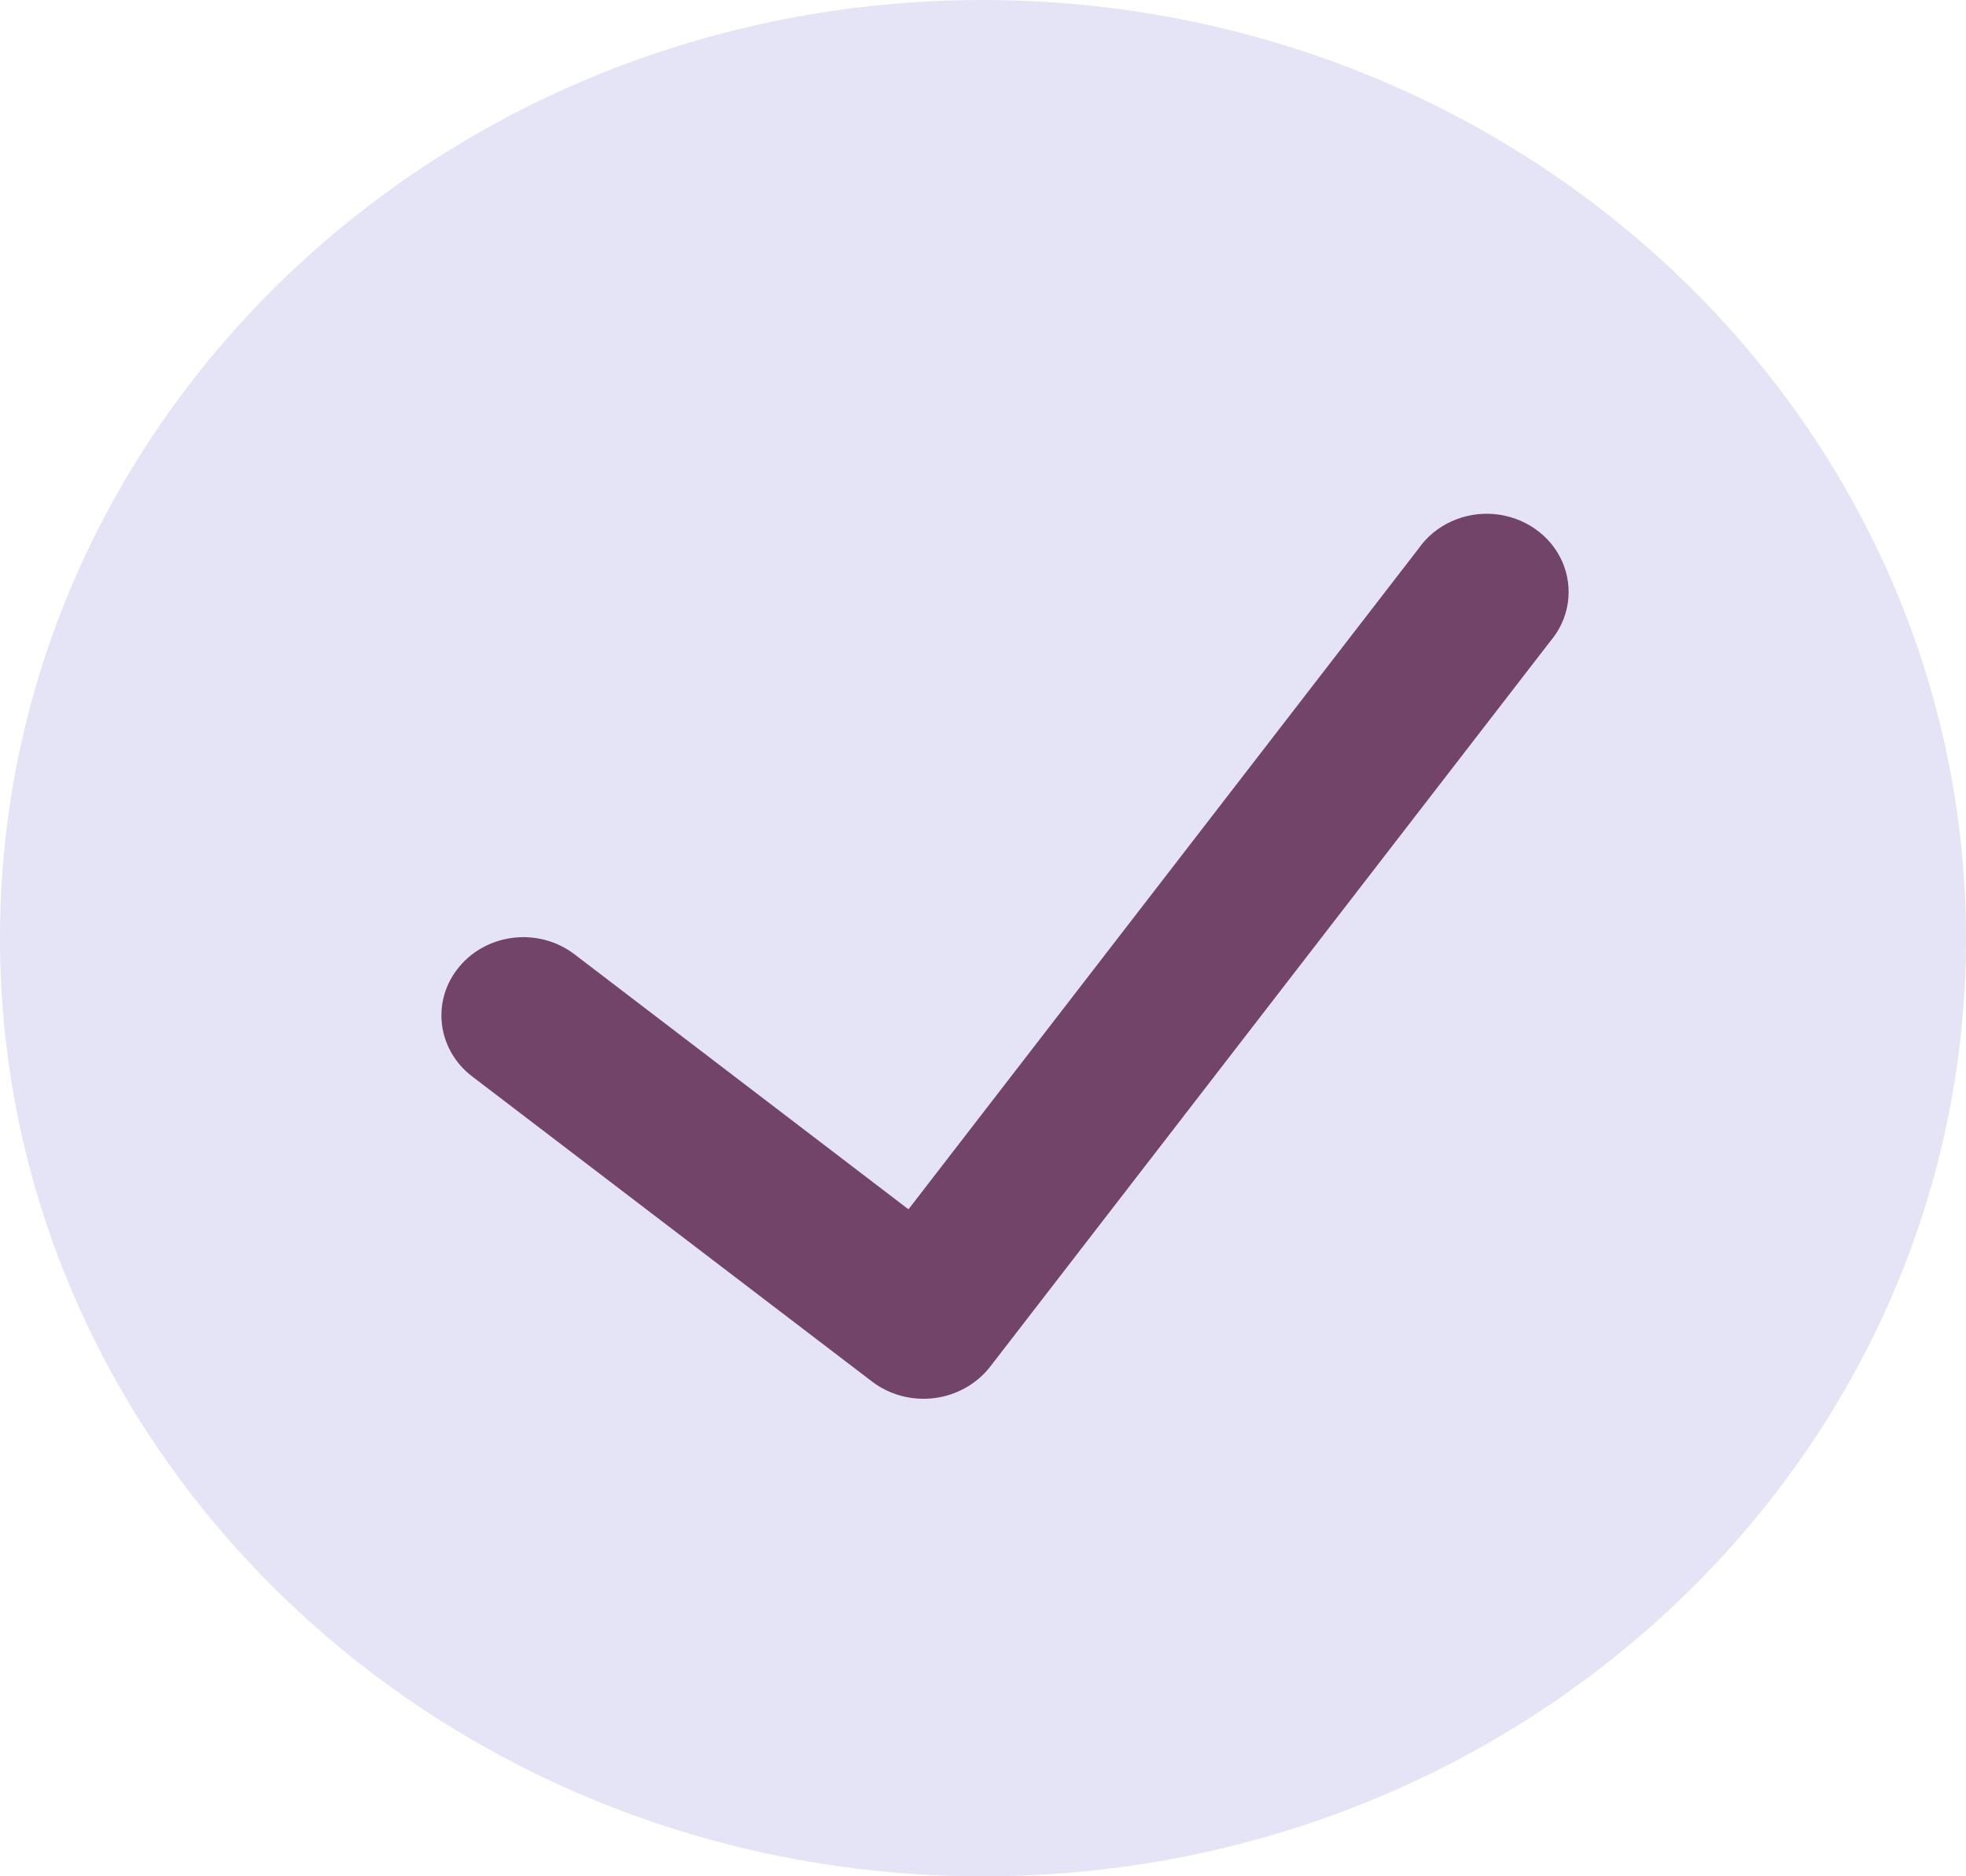 <?xml version="1.0" encoding="UTF-8"?> <svg xmlns="http://www.w3.org/2000/svg" width="22" height="21" viewBox="0 0 22 21" fill="none"> <path d="M11 0C4.925 0 0 4.701 0 10.5C0 16.299 4.925 21 11 21C17.075 21 22 16.299 22 10.5C21.993 4.704 17.072 0.007 11 0Z" fill="#5243C2" fill-opacity="0.15"></path> <path d="M17.35 7.175L11.075 15.303C10.925 15.492 10.702 15.617 10.456 15.648C10.209 15.679 9.96 15.614 9.764 15.467L5.284 12.048C4.888 11.746 4.824 11.195 5.141 10.818C5.457 10.44 6.034 10.379 6.429 10.681L10.166 13.535L15.874 6.14C16.061 5.872 16.387 5.724 16.723 5.754C17.059 5.785 17.351 5.989 17.482 6.286C17.612 6.583 17.562 6.925 17.35 7.175Z" fill="#420030" fill-opacity="0.7"></path> </svg> 